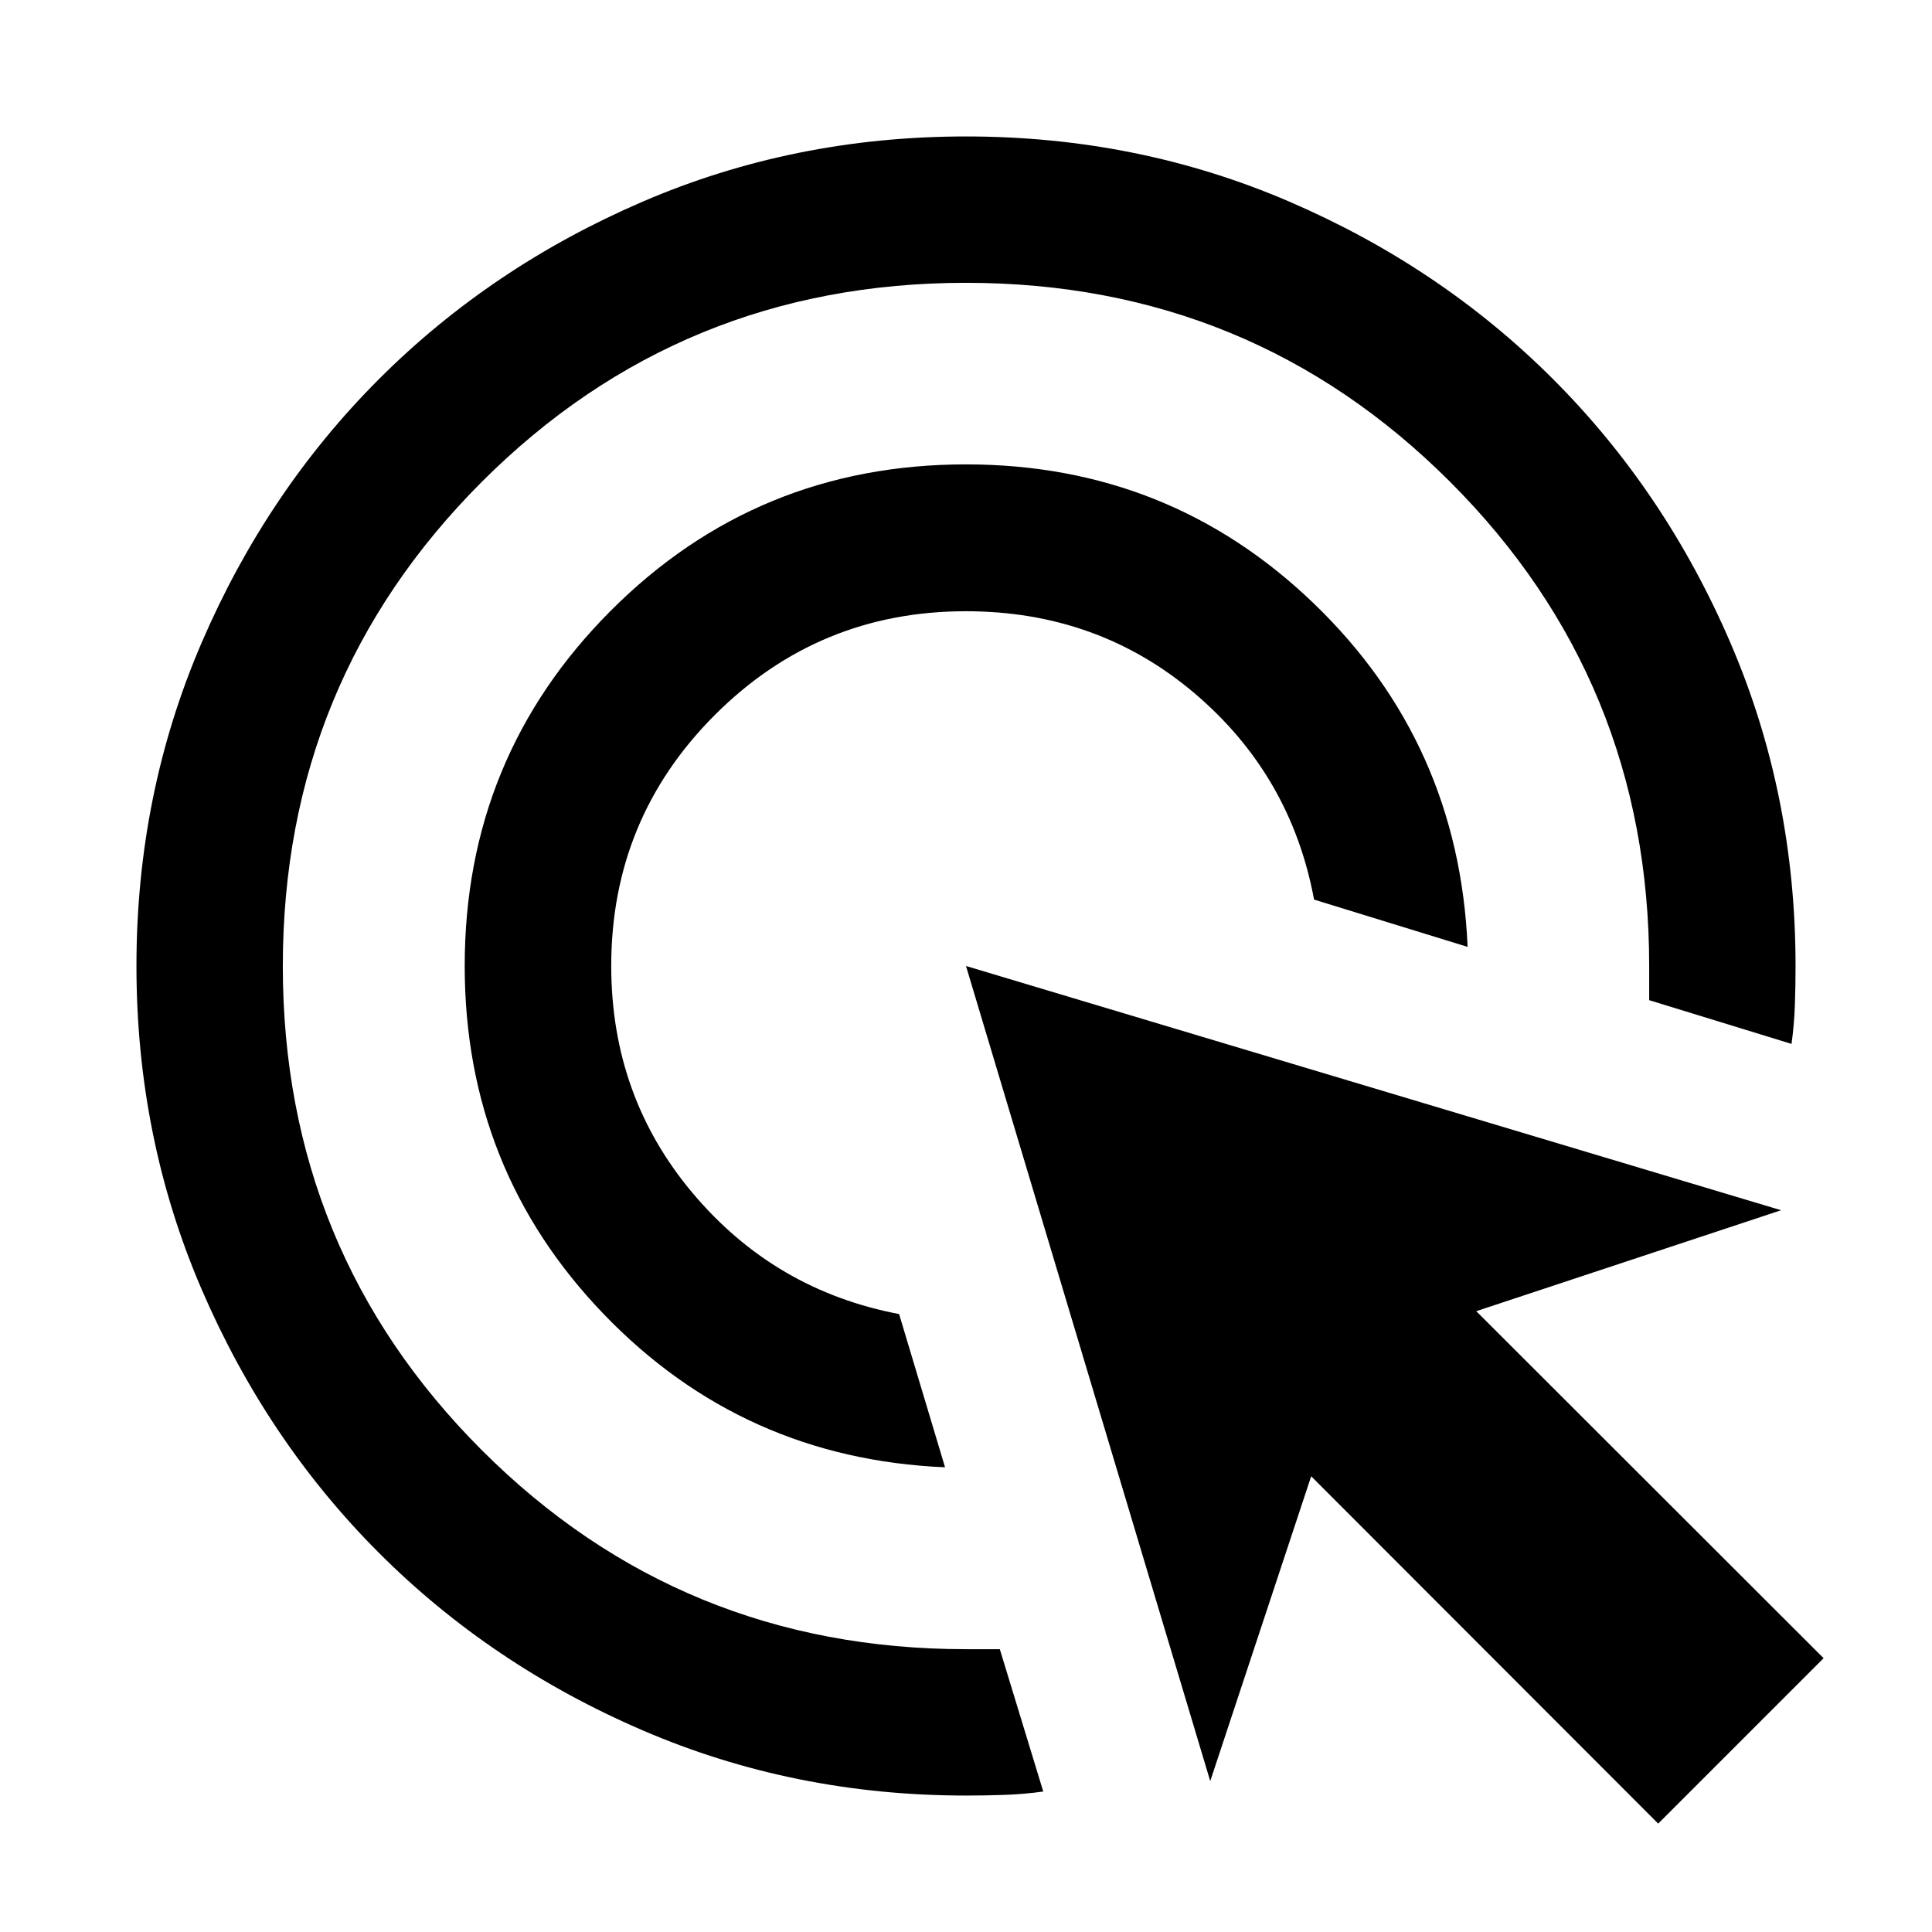<svg xmlns="http://www.w3.org/2000/svg" width="40" height="40" viewBox="0 -960 960 960"><path d="M469.59-230.91q-100.46-4.29-169.57-76.08-69.11-71.79-69.11-173.07 0-103.79 72.59-176.49t176.5-72.7q101.17 0 173.03 69.31 71.85 69.31 76.22 170.44l-76.3-23.5q-11.51-61.94-59.5-102.61-48-40.67-113.52-40.67-73.14 0-124.68 51.5-51.53 51.5-51.53 124.74 0 64.93 40.63 113.08 40.63 48.16 102.41 59.91l22.83 76.14zm48.8 161.11q-9.6 1.33-19.07 1.66-9.48.34-19.32.34-85.47 0-160.7-32.41-75.22-32.4-130.96-88.13-55.73-55.74-88.13-130.96Q67.8-394.53 67.8-480q0-85.47 32.41-160.7 32.4-75.22 88.13-130.96 55.74-55.73 130.96-88.13Q394.53-892.2 480-892.2q85.47 0 160.7 32.41 75.22 32.4 130.96 88.13 55.73 55.74 88.13 130.96Q892.2-565.47 892.2-480q0 9.85-.34 19.46-.33 9.61-1.66 19.25l-70.73-21.73V-480q0-141.67-98.91-240.57t-240.6-98.9q-141.68 0-240.56 98.91-98.87 98.91-98.87 240.6 0 141.68 98.9 240.56 98.9 98.87 240.57 98.87h16.8l21.59 70.73zm305.56 15.94-172.43-172.6-50.16 151.48L480-480l405.02 121.36-151.48 50.16 172.6 172.43-82.19 82.19z"/></svg>